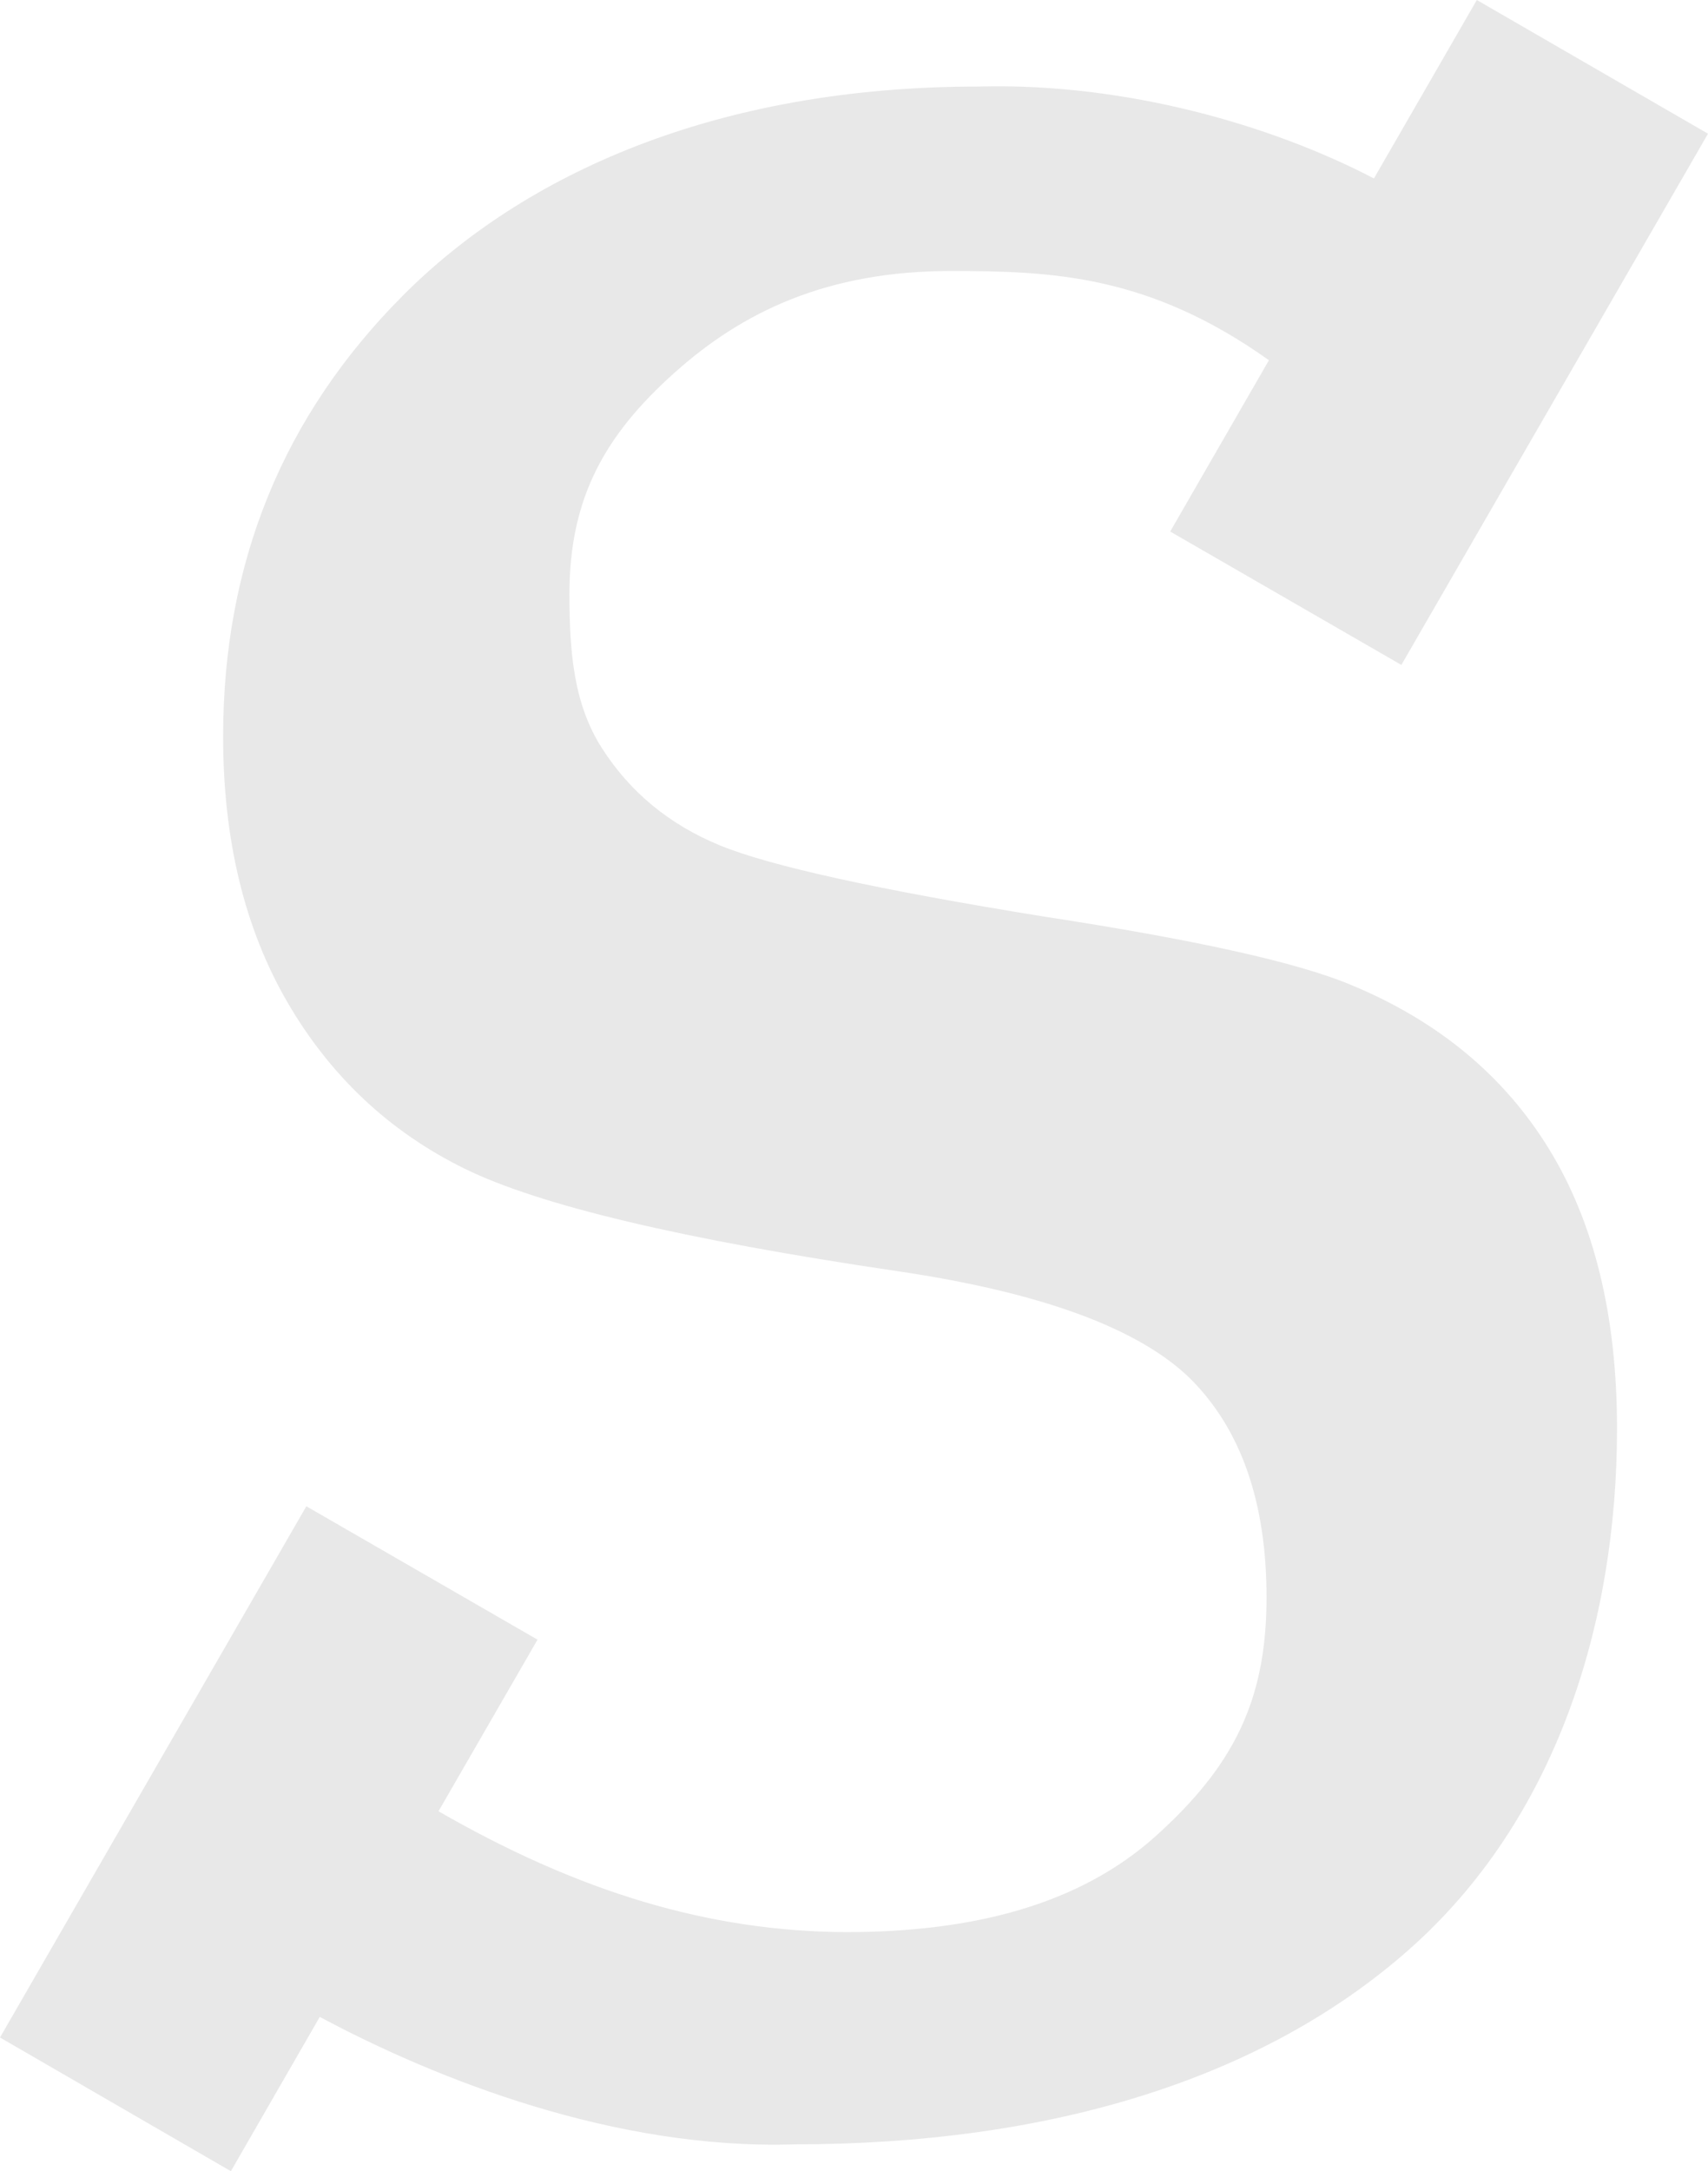 <svg xmlns="http://www.w3.org/2000/svg" xmlns:xlink="http://www.w3.org/1999/xlink" width="532" height="675.916" viewBox="0 0 532 675.916"><defs><clipPath id="a"><rect width="532" height="675.916" fill="none"/></clipPath></defs><g opacity="0.09"><g clip-path="url(#a)"><path d="M459.995,0,427.942,55.558c-31.717-16.569-77.4-29.862-123.2-28.613-82.1,0-141.838,27.537-179.221,65.034S69.5,175.279,69.5,229.3q0,48.276,20.068,82.783,20.1,34.482,55,51.658,34.915,17.241,134.812,31.961,67.292,9.914,91.423,33.54,23.7,23.707,23.693,68.1c0,32.184-10.444,52.5-34.283,74.048s-57.125,30.106-96.905,30.1c-42.313-.259-82.747-12.326-126.728-37.628l30.846-53.421L95.419,468.914,0,634.292l71.913,41.623L99.6,627.879c36.31,19.447,92.11,41.487,148,39.673,79.284,0,145.5-20.205,191.209-60.577s64.849-101.3,64.852-162.218q0-52.584-21.183-87.058-21.161-34.477-62.159-51.286-24.97-10.342-95.231-21.088-77.446-12.5-100.993-22.206-23.489-9.7-36.6-30.195c-8.747-13.649-10.129-29.645-10.129-48.036,0-30.168,11.31-49.642,32.612-68.753s47.659-31.773,86.315-31.773c31.009.051,61.293,1,98.948,27.781l-30.754,53.328L436.489,207,532,41.623,459.995,0"/></g></g></svg>